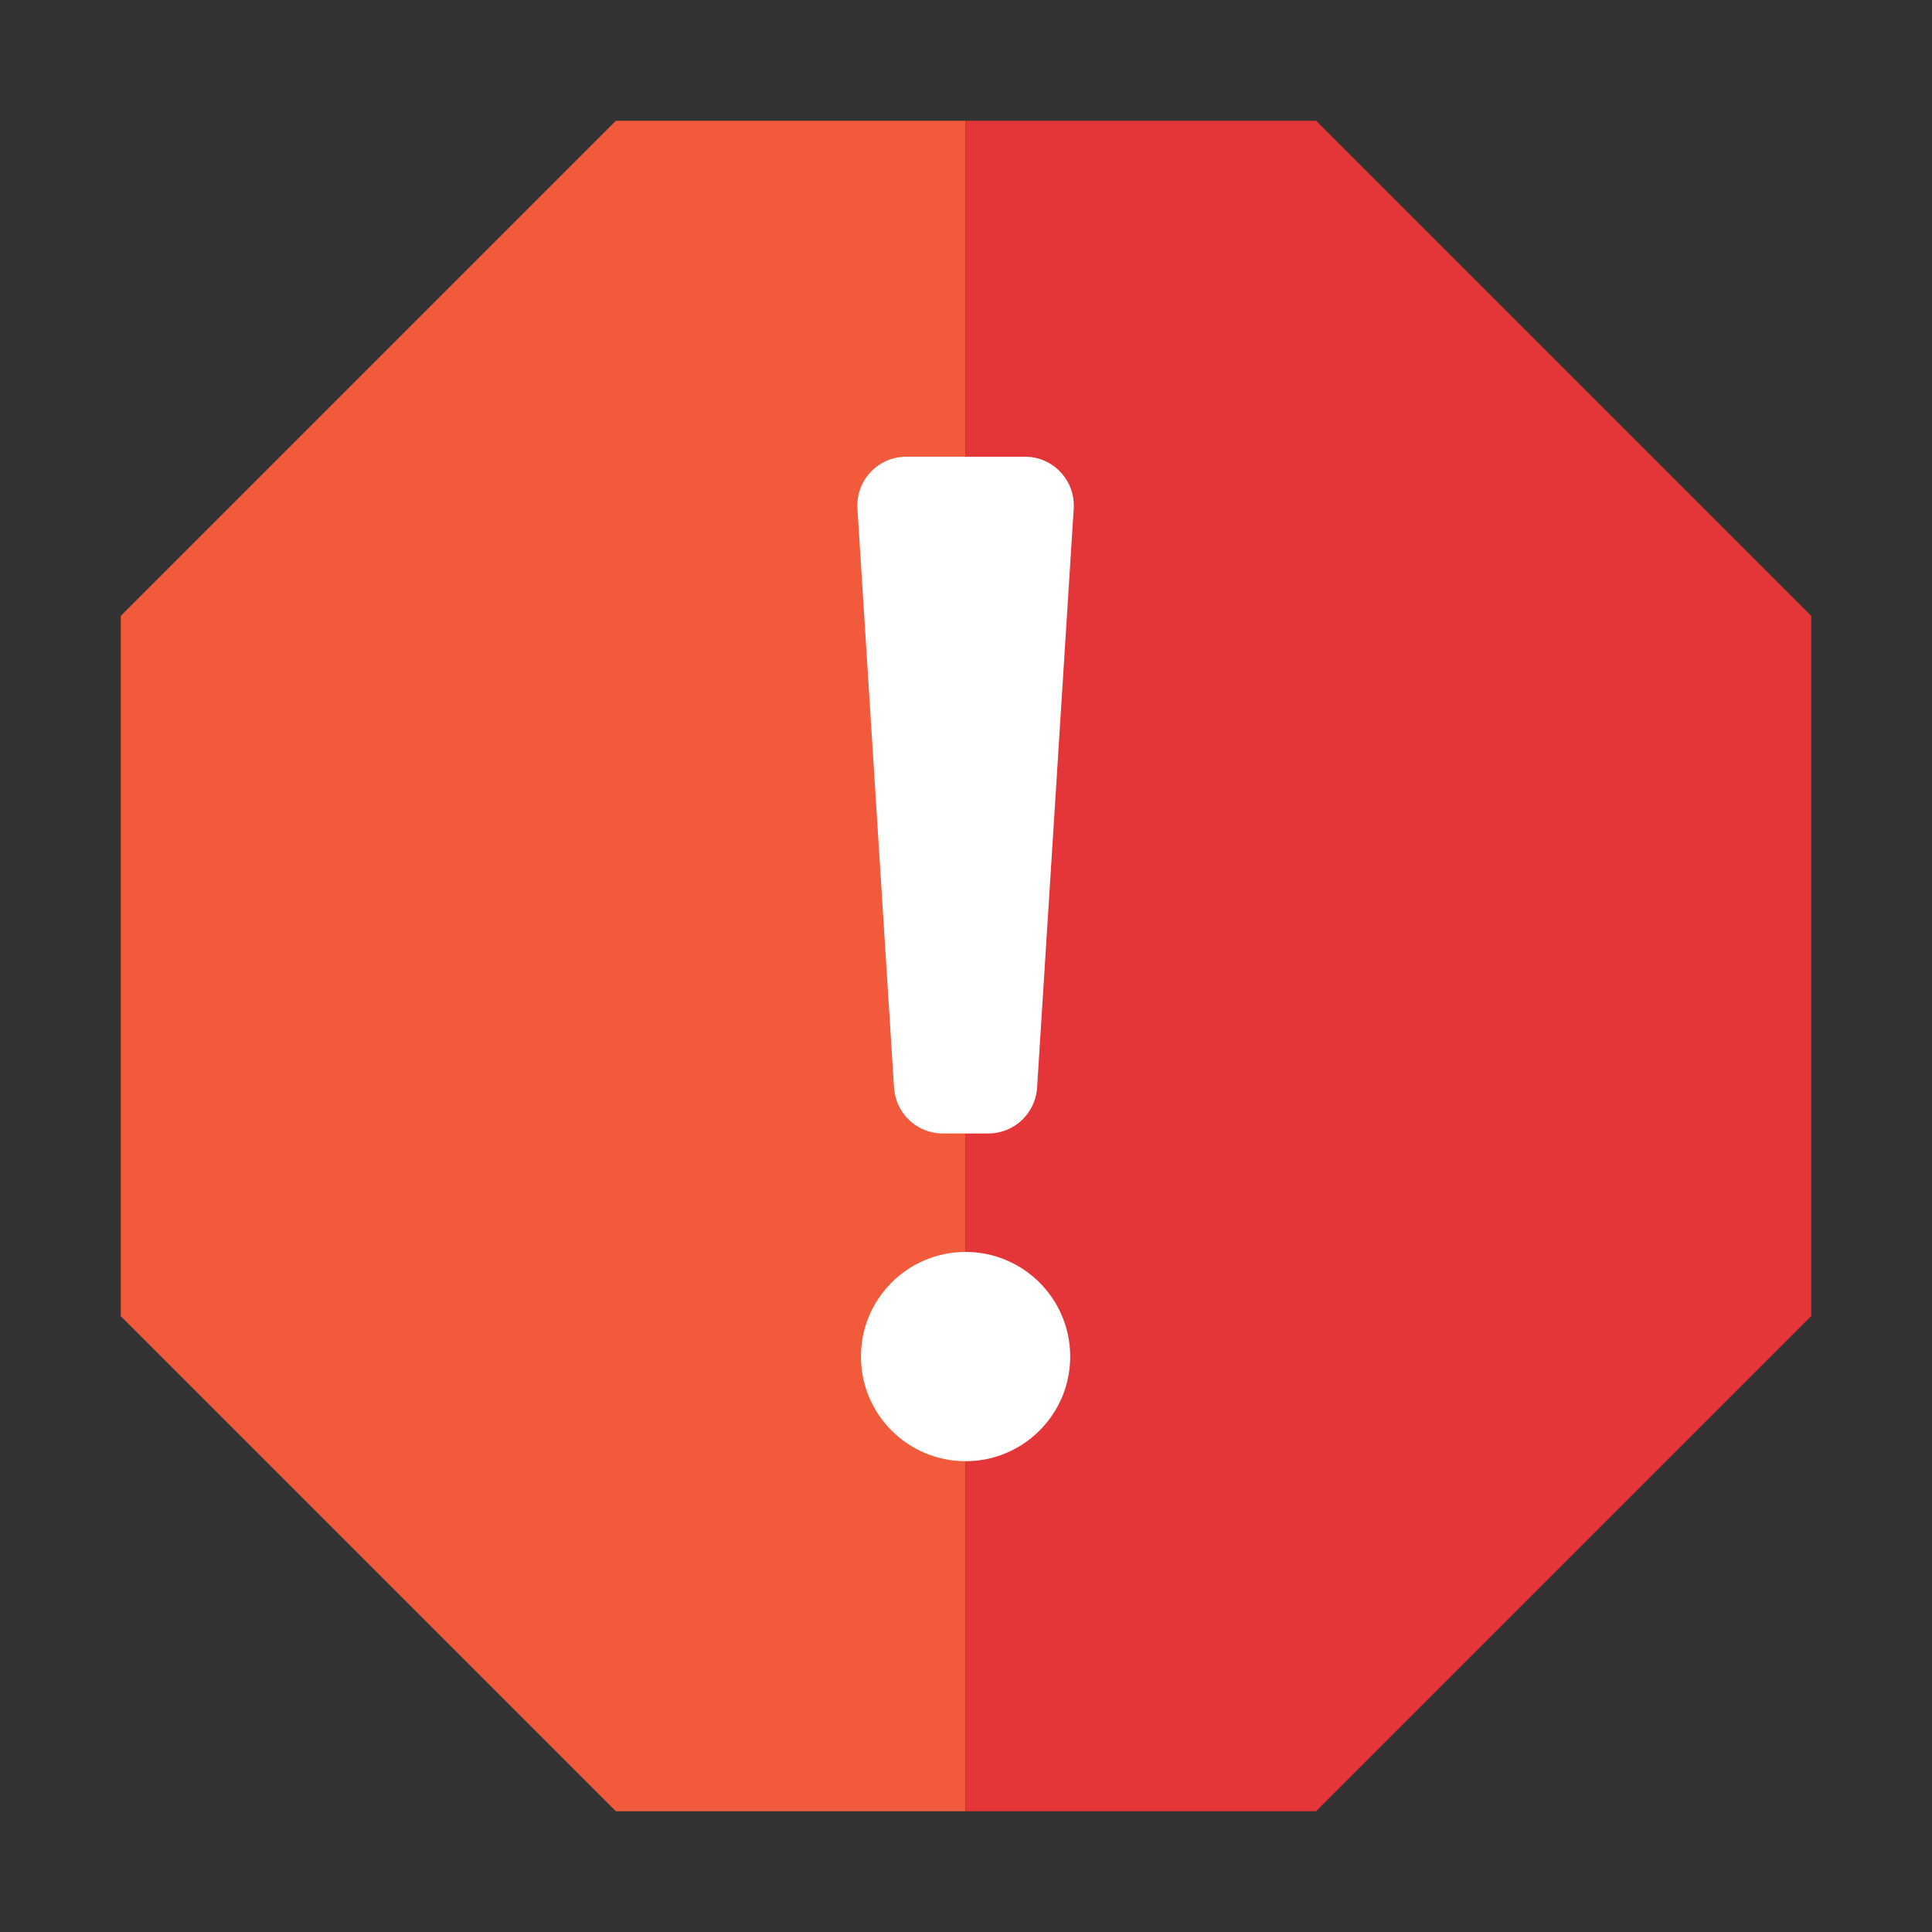 <svg width="64" height="64" viewBox="0 0 64 64" fill="none" xmlns="http://www.w3.org/2000/svg">
<rect x="0" y="0" width="64" height="64" fill="#333333" stroke="none"/>
<g clip-path="url(#clip0_7144_10290)">
<path d="M31.981 4V59.999H20.402L4 43.597V20.402L20.402 4H31.981Z" fill="#F15A3B"/>
<path d="M59.999 20.402V43.597L43.597 59.999H31.98V4H43.597L59.999 20.402Z" fill="#E43638"/>
<path d="M32.739 37.548H31.232C30.377 37.548 29.67 36.884 29.616 36.03L28.404 16.85C28.345 15.918 29.085 15.129 30.02 15.129H33.952C34.887 15.129 35.627 15.918 35.568 16.85L34.355 36.03C34.301 36.884 33.594 37.548 32.739 37.548Z" fill="white"/>
<path d="M31.986 48.404C33.9 48.404 35.452 46.852 35.452 44.938C35.452 43.024 33.9 41.472 31.986 41.472C30.071 41.472 28.52 43.024 28.52 44.938C28.52 46.852 30.071 48.404 31.986 48.404Z" fill="white"/>
</g>
<defs>
<clipPath id="clip0_7144_10290">
<rect width="56" height="55.999" fill="white" transform="translate(4 4)"/>
</clipPath>
</defs>
</svg>
